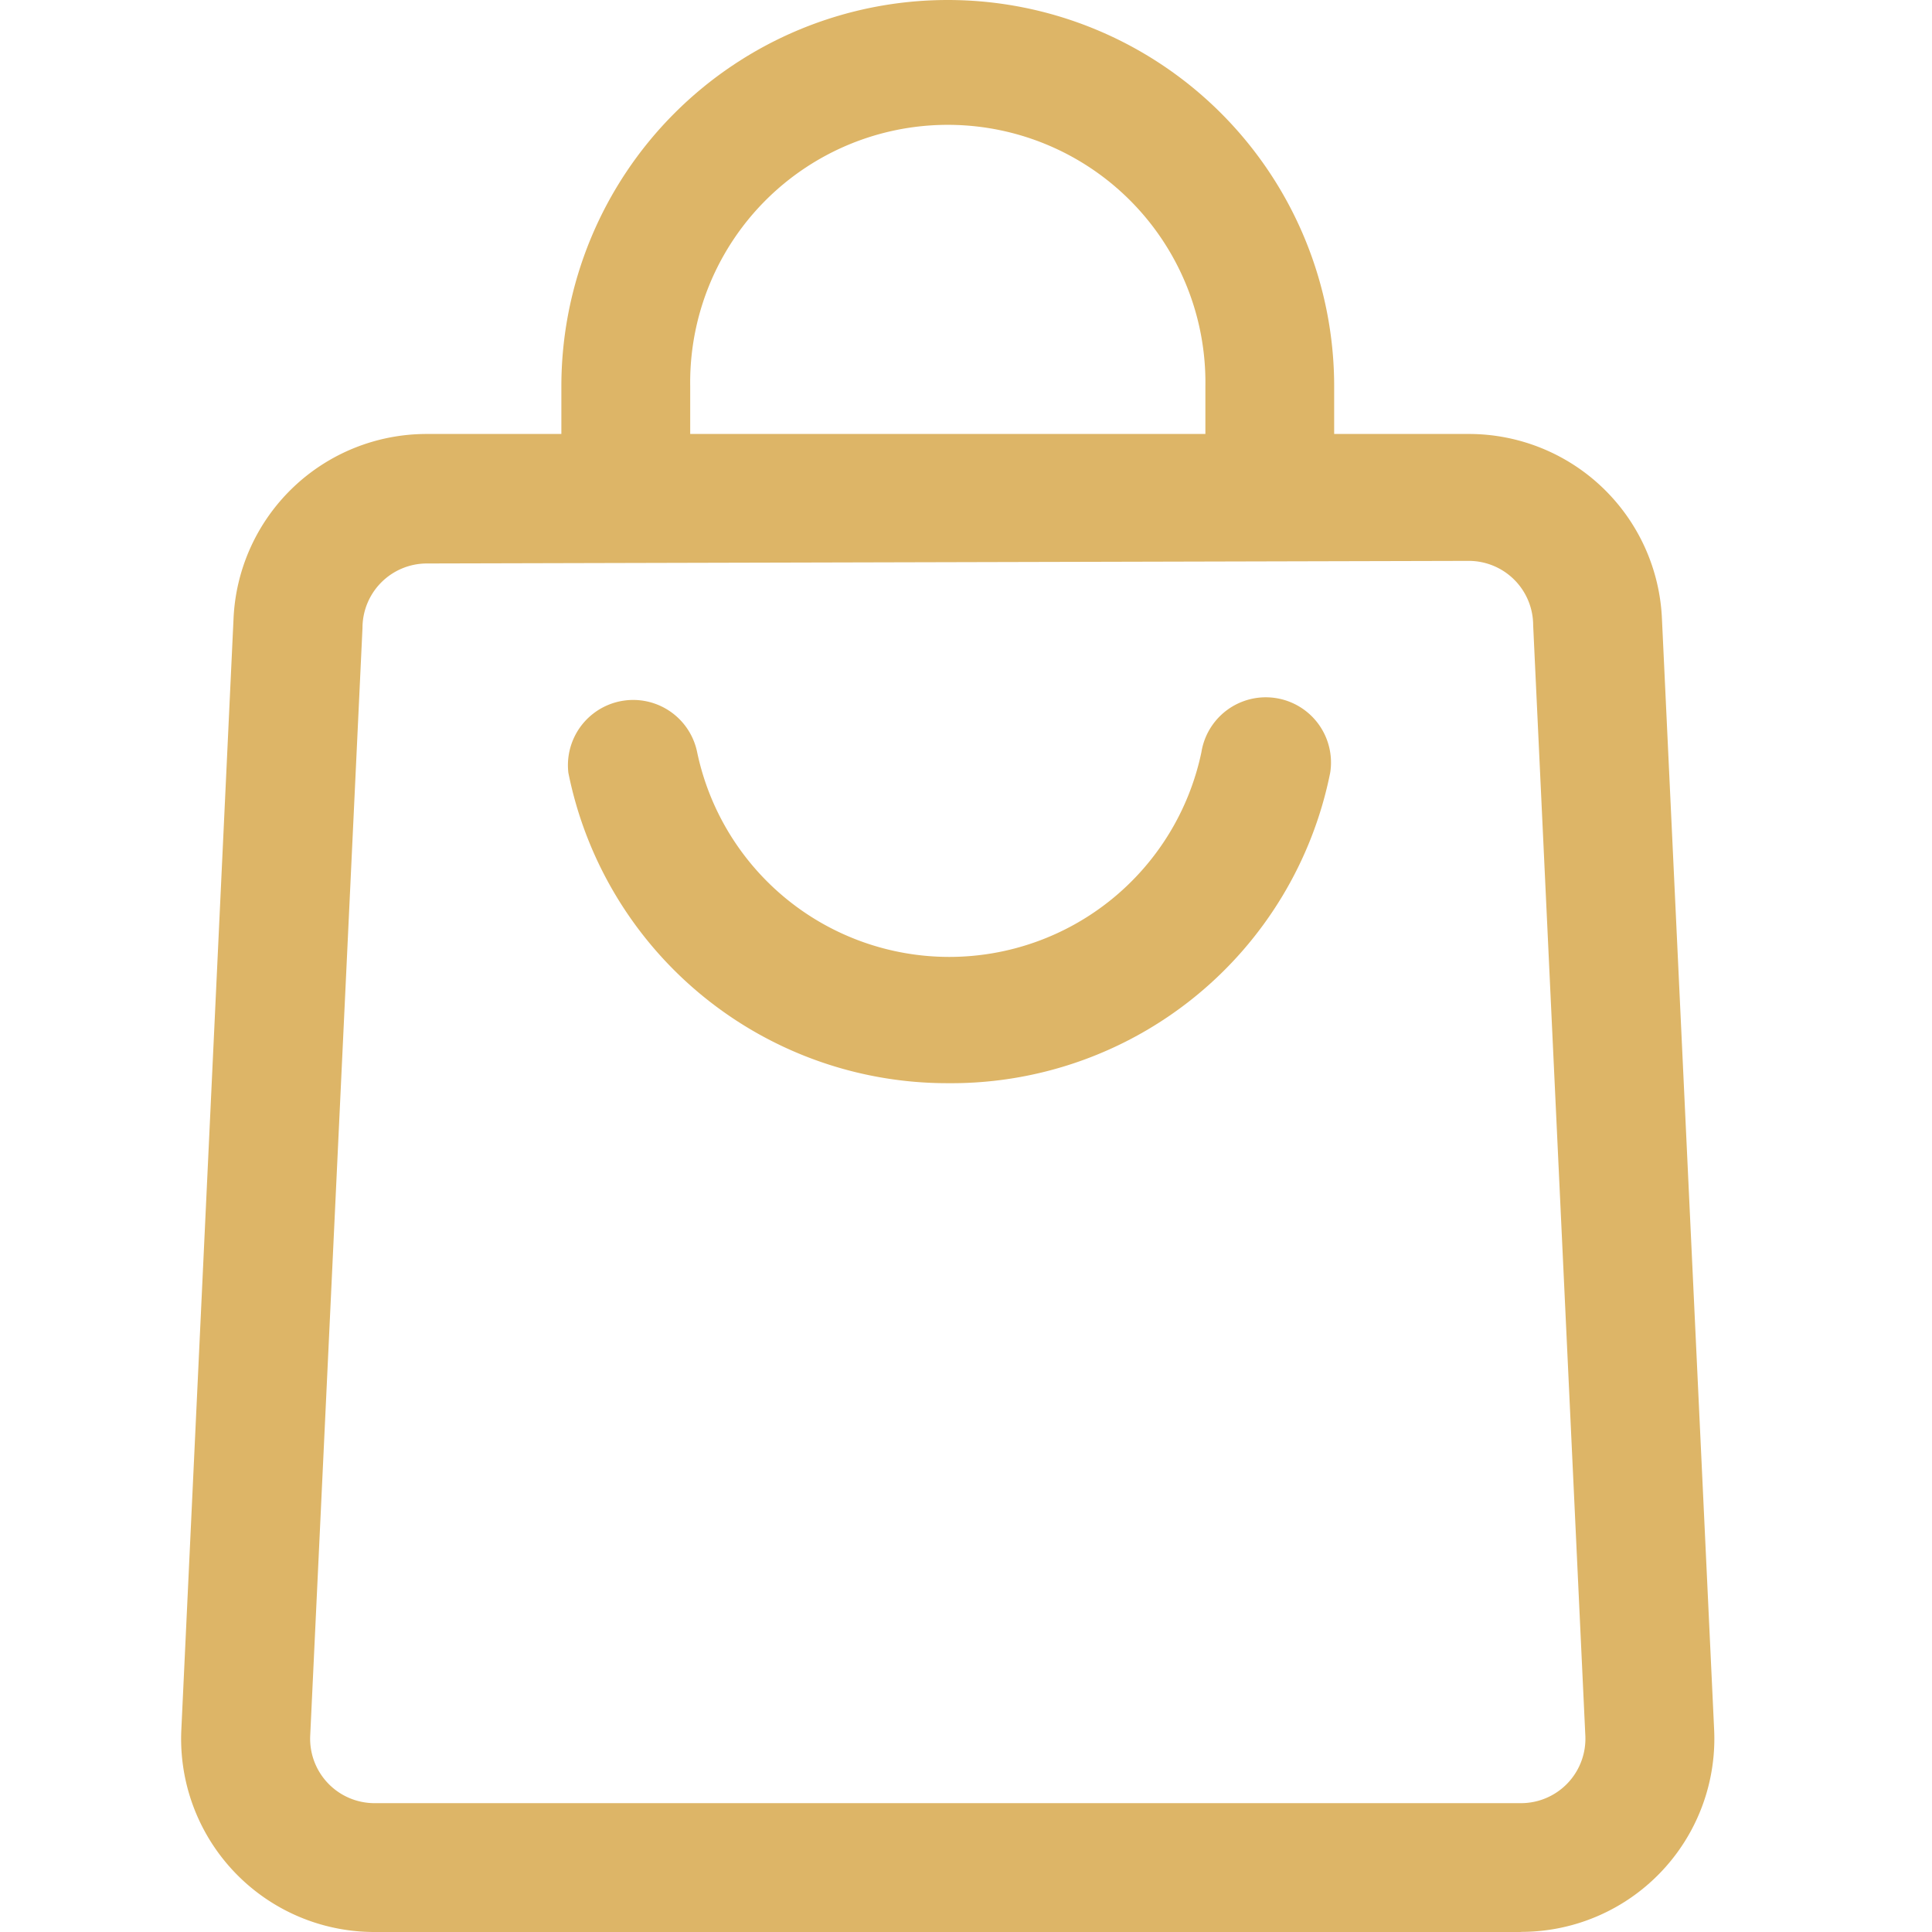 <svg xmlns="http://www.w3.org/2000/svg" xmlns:xlink="http://www.w3.org/1999/xlink" width="32" height="32" viewBox="0 0 32 32"><defs><clipPath id="a"><rect width="32" height="32" transform="translate(-597 -290)" fill="#fff"/></clipPath></defs><g transform="translate(597 290)" clip-path="url(#a)"><g transform="translate(-598.096 -291)"><path d="M16.393,18.218a6.4,6.4,0,0,1-6.283-5.141,1.081,1.081,0,0,1,2.133-.341,4.267,4.267,0,0,0,8.352,0,1.08,1.08,0,0,1,2.133.341A6.4,6.4,0,0,1,16.393,18.218Z" transform="translate(0.4 0.723)" fill="#ddb567"/><path d="M26.287,32.551H7.3a3.2,3.2,0,0,1-3.2-3.36L4.964,10.8a3.2,3.2,0,0,1,3.2-3.061H25.423a3.2,3.2,0,0,1,3.2,3.061l.864,18.389a3.2,3.2,0,0,1-3.2,3.36ZM8.164,9.884A1.067,1.067,0,0,0,7.1,10.951L6.234,29.3A1.067,1.067,0,0,0,7.3,30.417H26.287a1.067,1.067,0,0,0,1.067-1.12L26.49,10.908a1.067,1.067,0,0,0-1.067-1.067Z" transform="translate(0 0.449)" fill="#ddb567"/><path d="M22.8,9.267H20.667V7.4a4.267,4.267,0,1,0-8.533,0V9.267H10V7.4a6.4,6.4,0,1,1,12.8,0Z" transform="translate(0.394 0)" fill="#ddb567"/></g></g></svg>